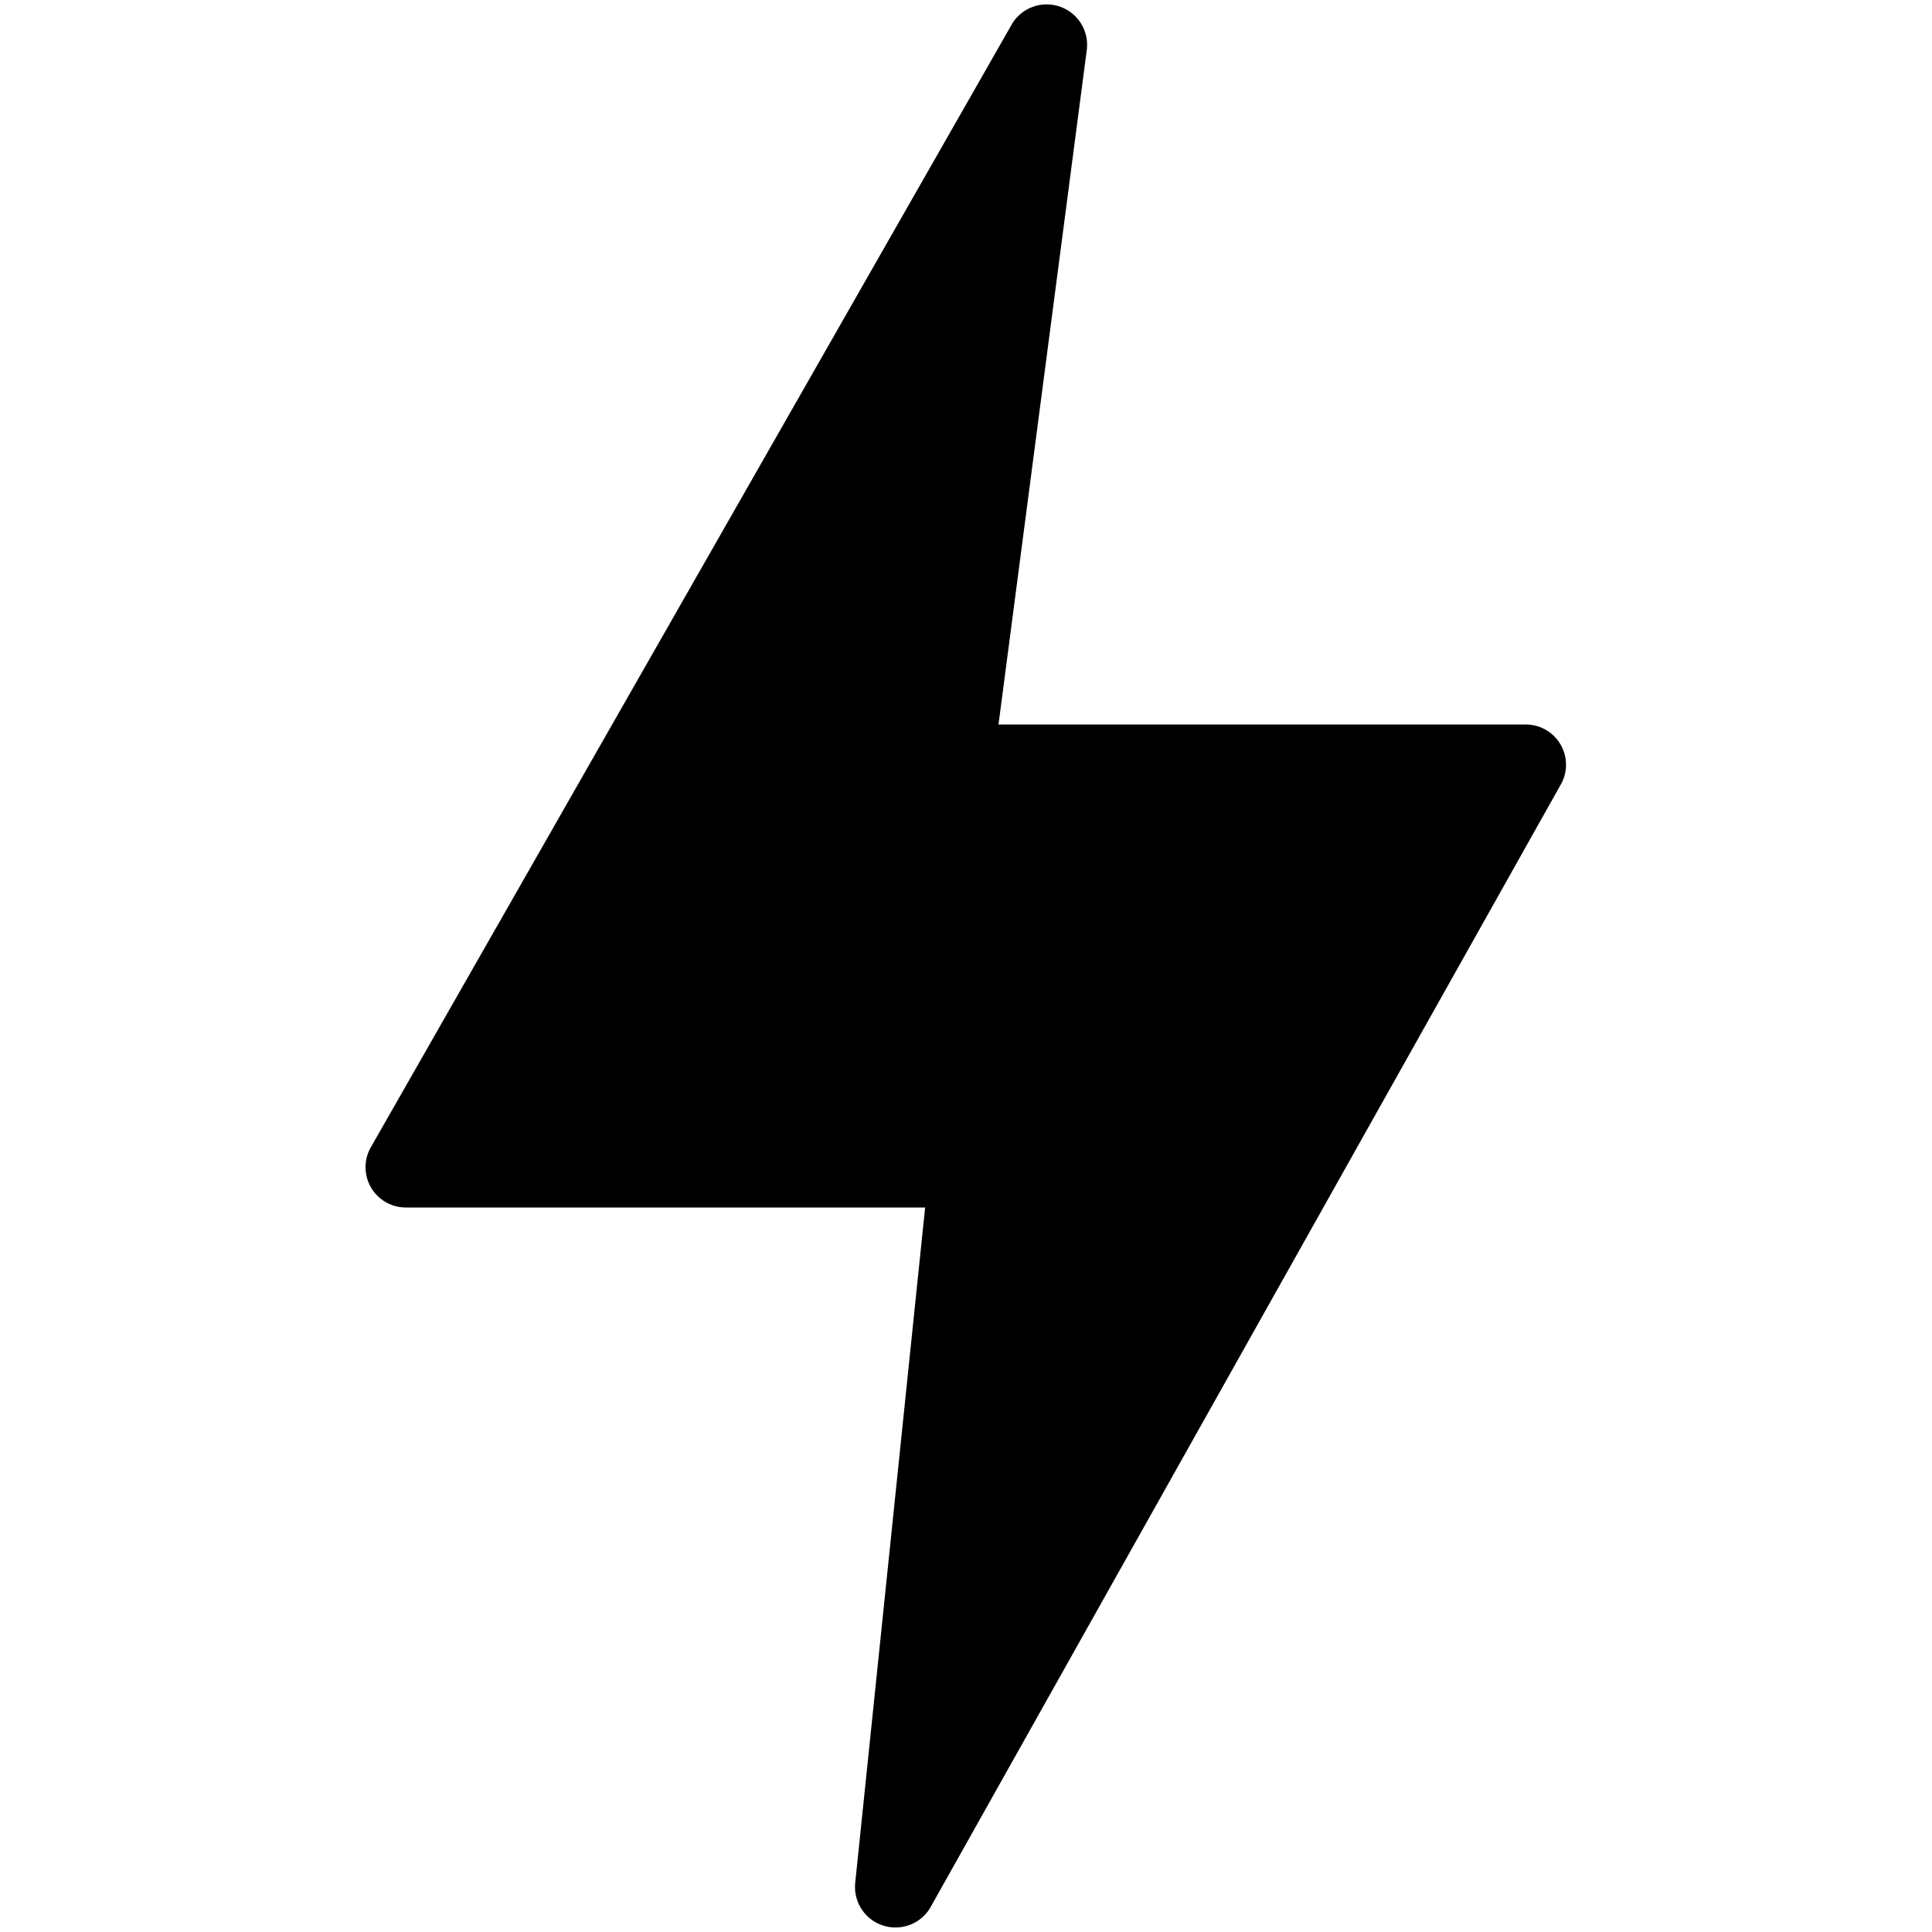 <svg width="40" height="40" viewBox="0 0 40 40" fill="none" xmlns="http://www.w3.org/2000/svg">
<path d="M32.314 15.422C32.242 15.294 32.136 15.187 32.009 15.113C31.882 15.039 31.737 15 31.589 15H20.673L22.503 1.016C22.523 0.829 22.479 0.64 22.378 0.481C22.278 0.322 22.127 0.201 21.95 0.139C21.772 0.076 21.579 0.074 21.401 0.135C21.222 0.195 21.07 0.314 20.967 0.471L7.691 23.73C7.613 23.856 7.571 24.001 7.568 24.149C7.565 24.297 7.601 24.444 7.674 24.573C7.746 24.703 7.851 24.81 7.979 24.885C8.107 24.96 8.253 25 8.401 25H19.154L17.704 39.005C17.69 39.191 17.738 39.377 17.842 39.533C17.945 39.689 18.098 39.805 18.276 39.864C18.453 39.923 18.645 39.921 18.822 39.858C18.998 39.795 19.148 39.676 19.248 39.518L32.304 16.261C32.38 16.135 32.421 15.991 32.423 15.843C32.424 15.696 32.387 15.551 32.314 15.422Z" fill="black"/>
</svg>
